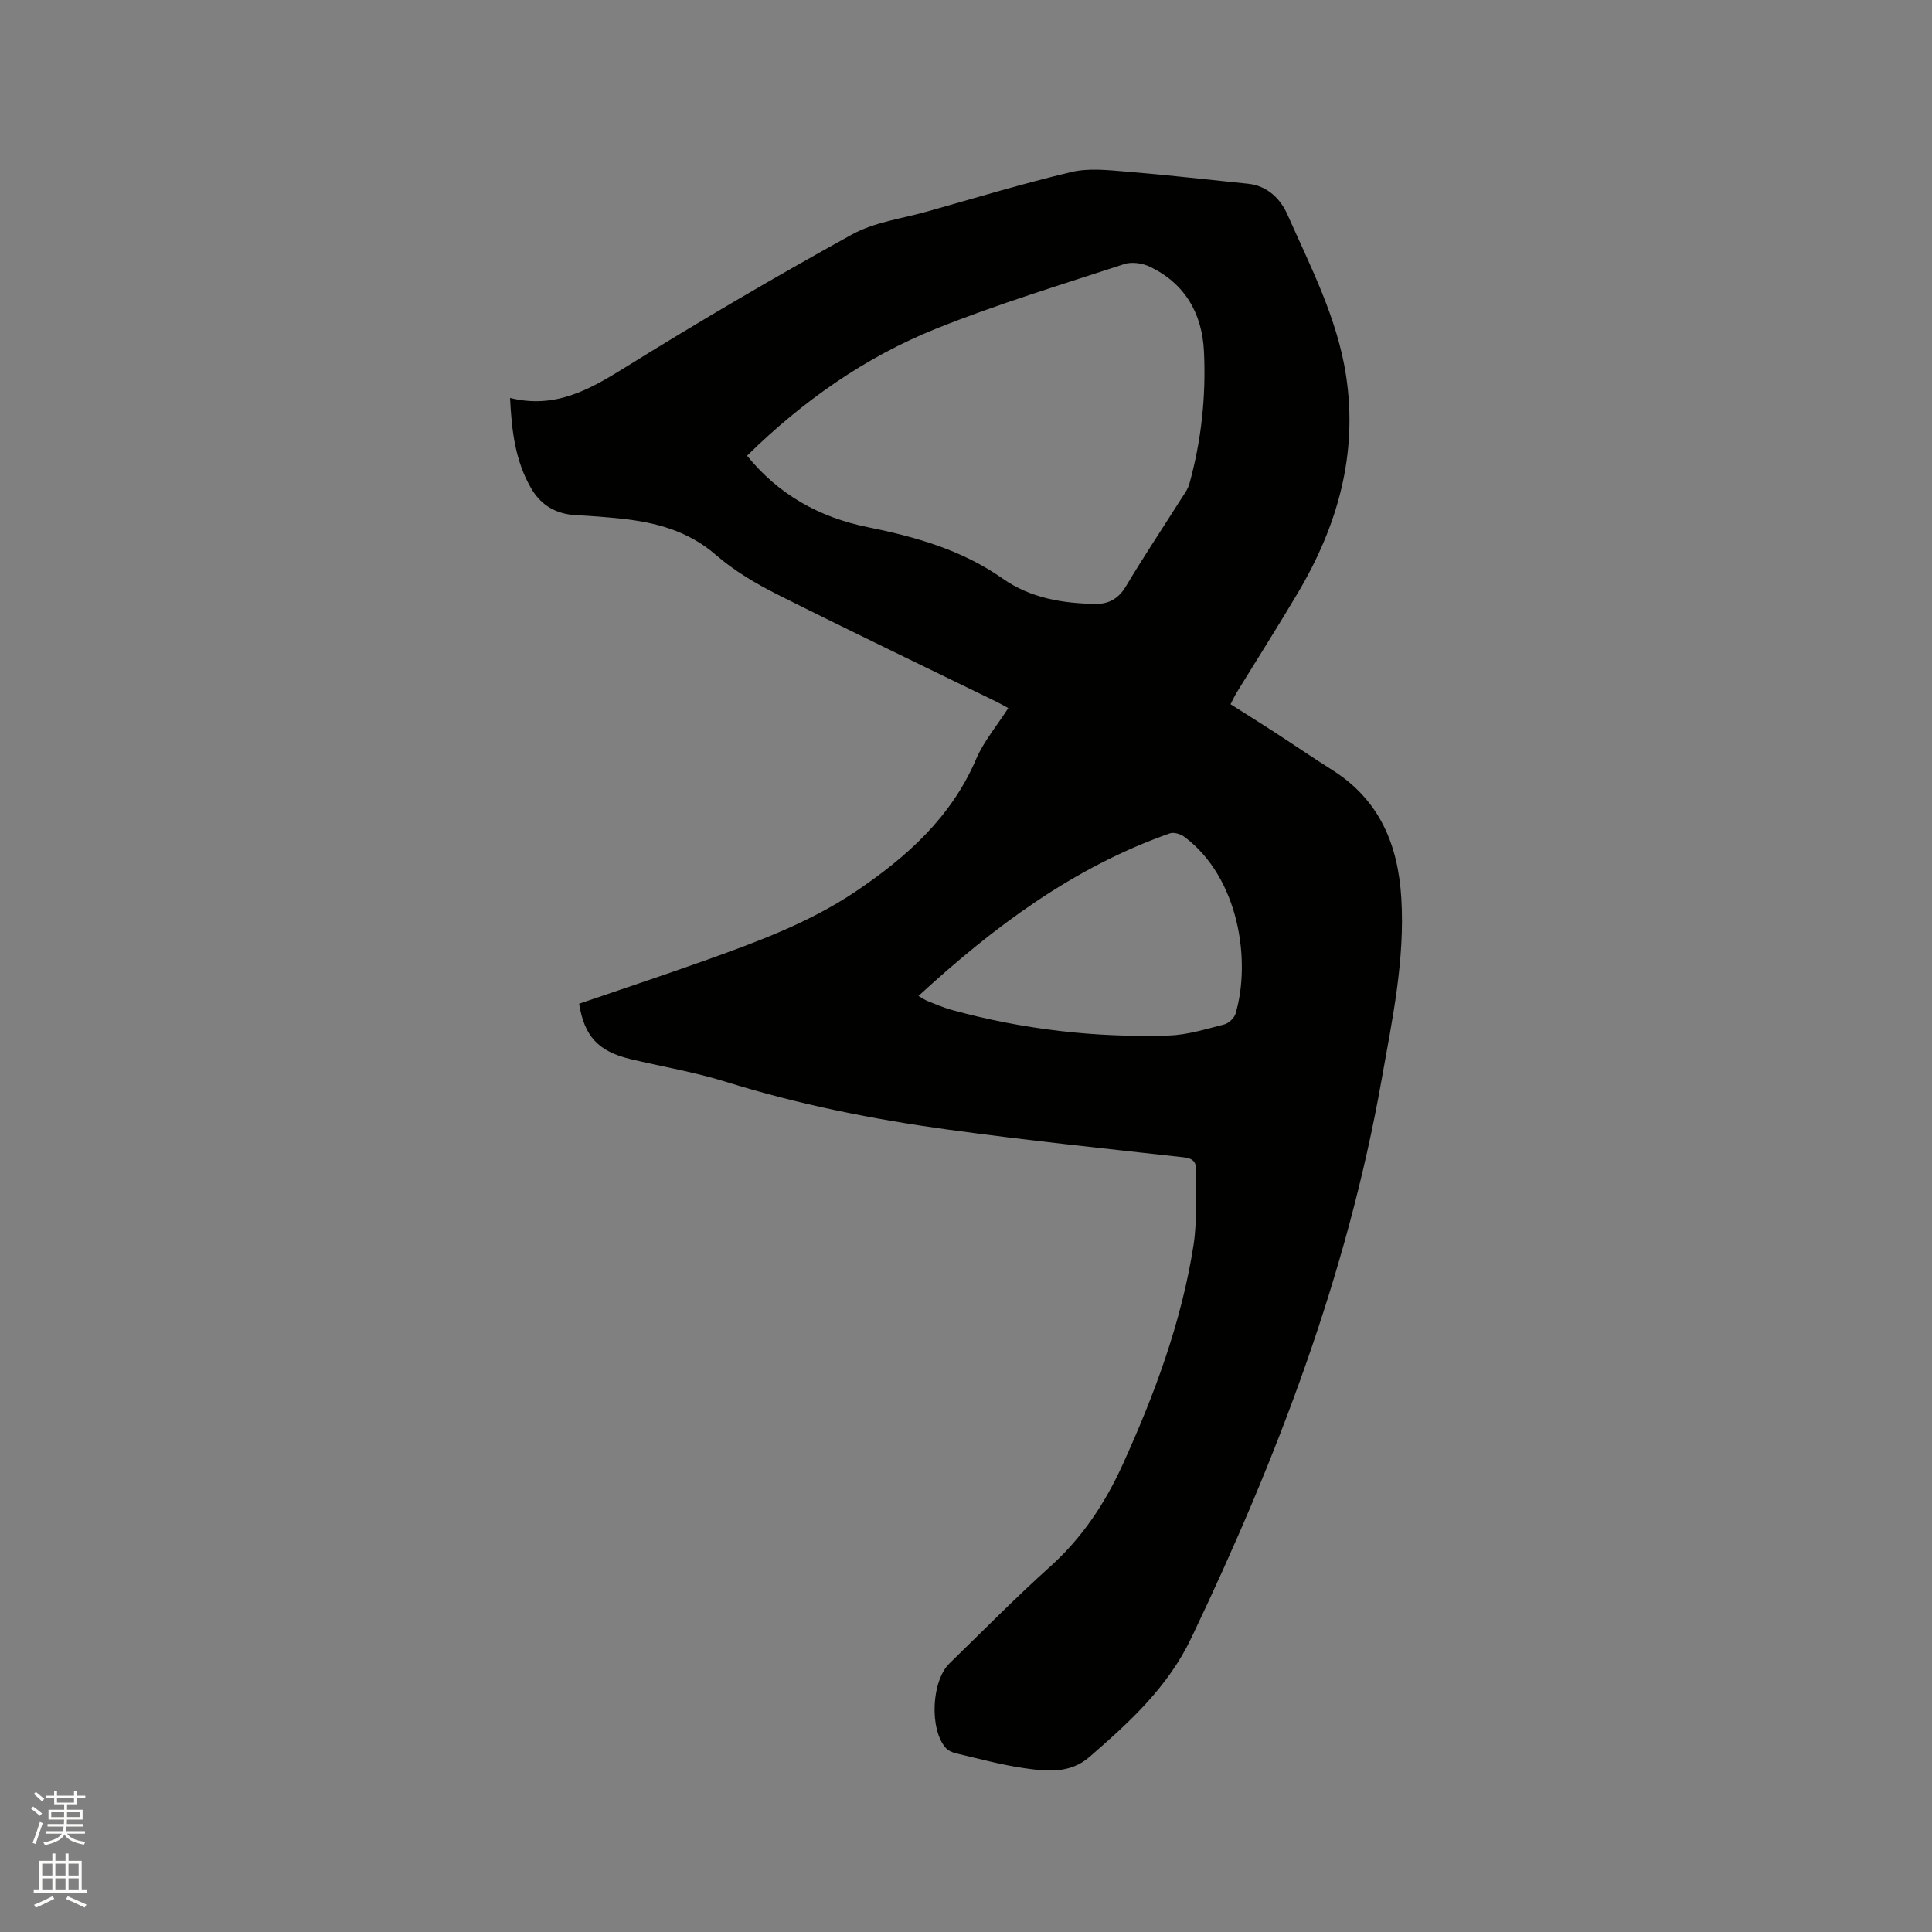 <svg enable-background="new 0 0 400 400" viewBox="0 0 400 400" xmlns="http://www.w3.org/2000/svg"><rect x="0" y="0" width="400" height="400" fill="#808080" stroke="none"/><path d="m6.44 374.46.42-.45c.65.47 1.27.95 1.85 1.44l-.45.49c-.65-.56-1.25-1.06-1.82-1.48m.93 7.33-.63-.26c.55-1.36 1.05-2.8 1.52-4.33.19.1.38.19.59.27-.46 1.29-.95 2.73-1.48 4.32m-.38-10.38.44-.42c.43.34 1.01.82 1.74 1.44l-.49.49c-.53-.51-1.09-1.01-1.69-1.51m2.5.35h1.72v-1.04h.59v1.04h3.52v-1.04h.59v1.04h1.75v.53h-1.75v1.42h-2.03v.97h3.22v2.03h-3.24c0 .35-.01.66-.03.93h3.32v.53h-3.37c-.03.27-.08.58-.15.94h3.96v.53h-3.71c.67.92 1.93 1.48 3.79 1.68-.13.24-.23.44-.29.59-2.13-.38-3.48-1.08-4.04-2.12-.43.97-1.77 1.72-4.03 2.23-.09-.19-.2-.37-.33-.55 2.1-.42 3.37-1.03 3.81-1.83h-3.36v-.53h3.58c.08-.29.13-.61.16-.94h-3.33v-.53h3.39c.02-.27.04-.58.04-.93h-3.23v-2.03h3.25v-.97h-2.07v-1.42h-1.73zm1.12 3.44v1h2.65c.01-.3.02-.44.01-.4v-.25-.35zm1.19-2h3.52v-.91h-3.52zm4.71 2h-2.63v.59c0 .15-.01.28-.01.4h2.64z" fill="#fbfcfa"/><path d="m13.56 383.74h.63v1.52h2.72v6.07h1.13v.6h-11.06v-.6h1.13v-6.07h2.73v-1.52h.63v1.52h2.1v-1.52zm-2.69 8.83.38.56c-1.24.63-2.53 1.25-3.85 1.85-.1-.21-.21-.42-.34-.63 1.36-.55 2.63-1.15 3.81-1.78m-2.13-4.27h2.1v-2.45h-2.1zm0 3.04h2.1v-2.46h-2.1zm2.72-3.04h2.1v-2.45h-2.1zm0 3.04h2.1v-2.46h-2.1zm6.07 3.6c-1.41-.71-2.7-1.3-3.86-1.78l.35-.56c1.45.62 2.75 1.19 3.88 1.72zm-1.25-9.09h-2.1v2.45h2.1zm-2.09 5.49h2.1v-2.46h-2.1z" fill="#fbfcfa"/><path d="m119.9 207.81c8.74-3 17.37-5.85 25.92-8.9 10.87-3.88 21.74-7.86 31.39-14.37 10.49-7.08 19.71-15.29 24.87-27.34 1.59-3.72 4.33-6.94 6.67-10.6-.83-.45-1.72-.96-2.64-1.41-15.03-7.34-30.13-14.56-45.07-22.07-4.5-2.27-8.99-4.9-12.77-8.19-5.79-5.04-12.52-6.8-19.77-7.56-3.05-.32-6.12-.56-9.19-.71-4.15-.2-7.3-2.02-9.37-5.61-3.28-5.67-4.01-11.91-4.34-18.66 9.23 2.3 16.31-1.64 23.63-6.19 15.46-9.61 31.18-18.83 47.12-27.63 4.7-2.6 10.45-3.31 15.74-4.81 9.88-2.79 19.72-5.77 29.7-8.14 3.57-.85 7.53-.41 11.28-.1 8.45.69 16.87 1.66 25.31 2.52 4.06.41 6.76 3.19 8.17 6.38 4.79 10.81 10.31 21.42 12.13 33.3 2.49 16.25-1.72 31.1-9.95 44.99-4.1 6.93-8.42 13.72-12.63 20.58-.44.71-.78 1.47-1.33 2.51 3.01 1.91 5.96 3.75 8.86 5.63 4.09 2.65 8.11 5.41 12.23 8.01 9.77 6.17 13.6 15.44 14.27 26.53.77 12.75-1.87 25.08-4.07 37.5-7.17 40.6-21.73 78.64-39.42 115.67-4.9 10.26-12.84 17.45-21.07 24.61-4.05 3.53-8.94 3.01-13.64 2.31-4.7-.69-9.32-1.95-13.96-3.04-.78-.18-1.66-.56-2.17-1.14-3.41-3.89-2.95-13.87.78-17.49 6.92-6.73 13.69-13.62 20.86-20.06 6.62-5.95 11.35-13.1 14.98-21.07 6.64-14.6 12.21-29.58 14.69-45.49.79-5.07.38-10.32.52-15.49.05-1.8-.71-2.47-2.61-2.68-16.21-1.8-32.44-3.5-48.6-5.71-15.64-2.14-31.1-5.22-46.22-9.94-6.45-2.01-13.18-3.12-19.77-4.7-6.57-1.61-9.44-4.68-10.53-11.44zm34.77-113.46c6.54 8.08 15 12.76 24.95 14.78 9.93 2.01 19.53 4.72 27.96 10.65 5.77 4.06 12.43 5.15 19.28 5.25 2.66.04 4.72-1.08 6.23-3.61 3.63-6.08 7.56-11.98 11.35-17.97.67-1.06 1.49-2.12 1.81-3.29 2.48-8.95 3.46-18.1 3.02-27.36-.38-7.89-3.89-14.04-11.15-17.56-1.54-.74-3.77-1.09-5.34-.57-13.05 4.28-26.24 8.27-38.97 13.38-14.76 5.93-27.65 15.01-39.14 26.3zm35.49 111.85c.79.45 1.29.81 1.85 1.04 1.67.66 3.33 1.38 5.06 1.86 14.71 4.04 29.72 5.77 44.94 5.29 3.84-.12 7.67-1.34 11.44-2.29.93-.24 2.08-1.3 2.35-2.21 3.26-10.98.71-28.18-10.58-36.63-.78-.58-2.19-1.01-3.02-.72-19.97 7.02-36.49 19.37-52.04 33.66z" fill="#010100"/></svg>